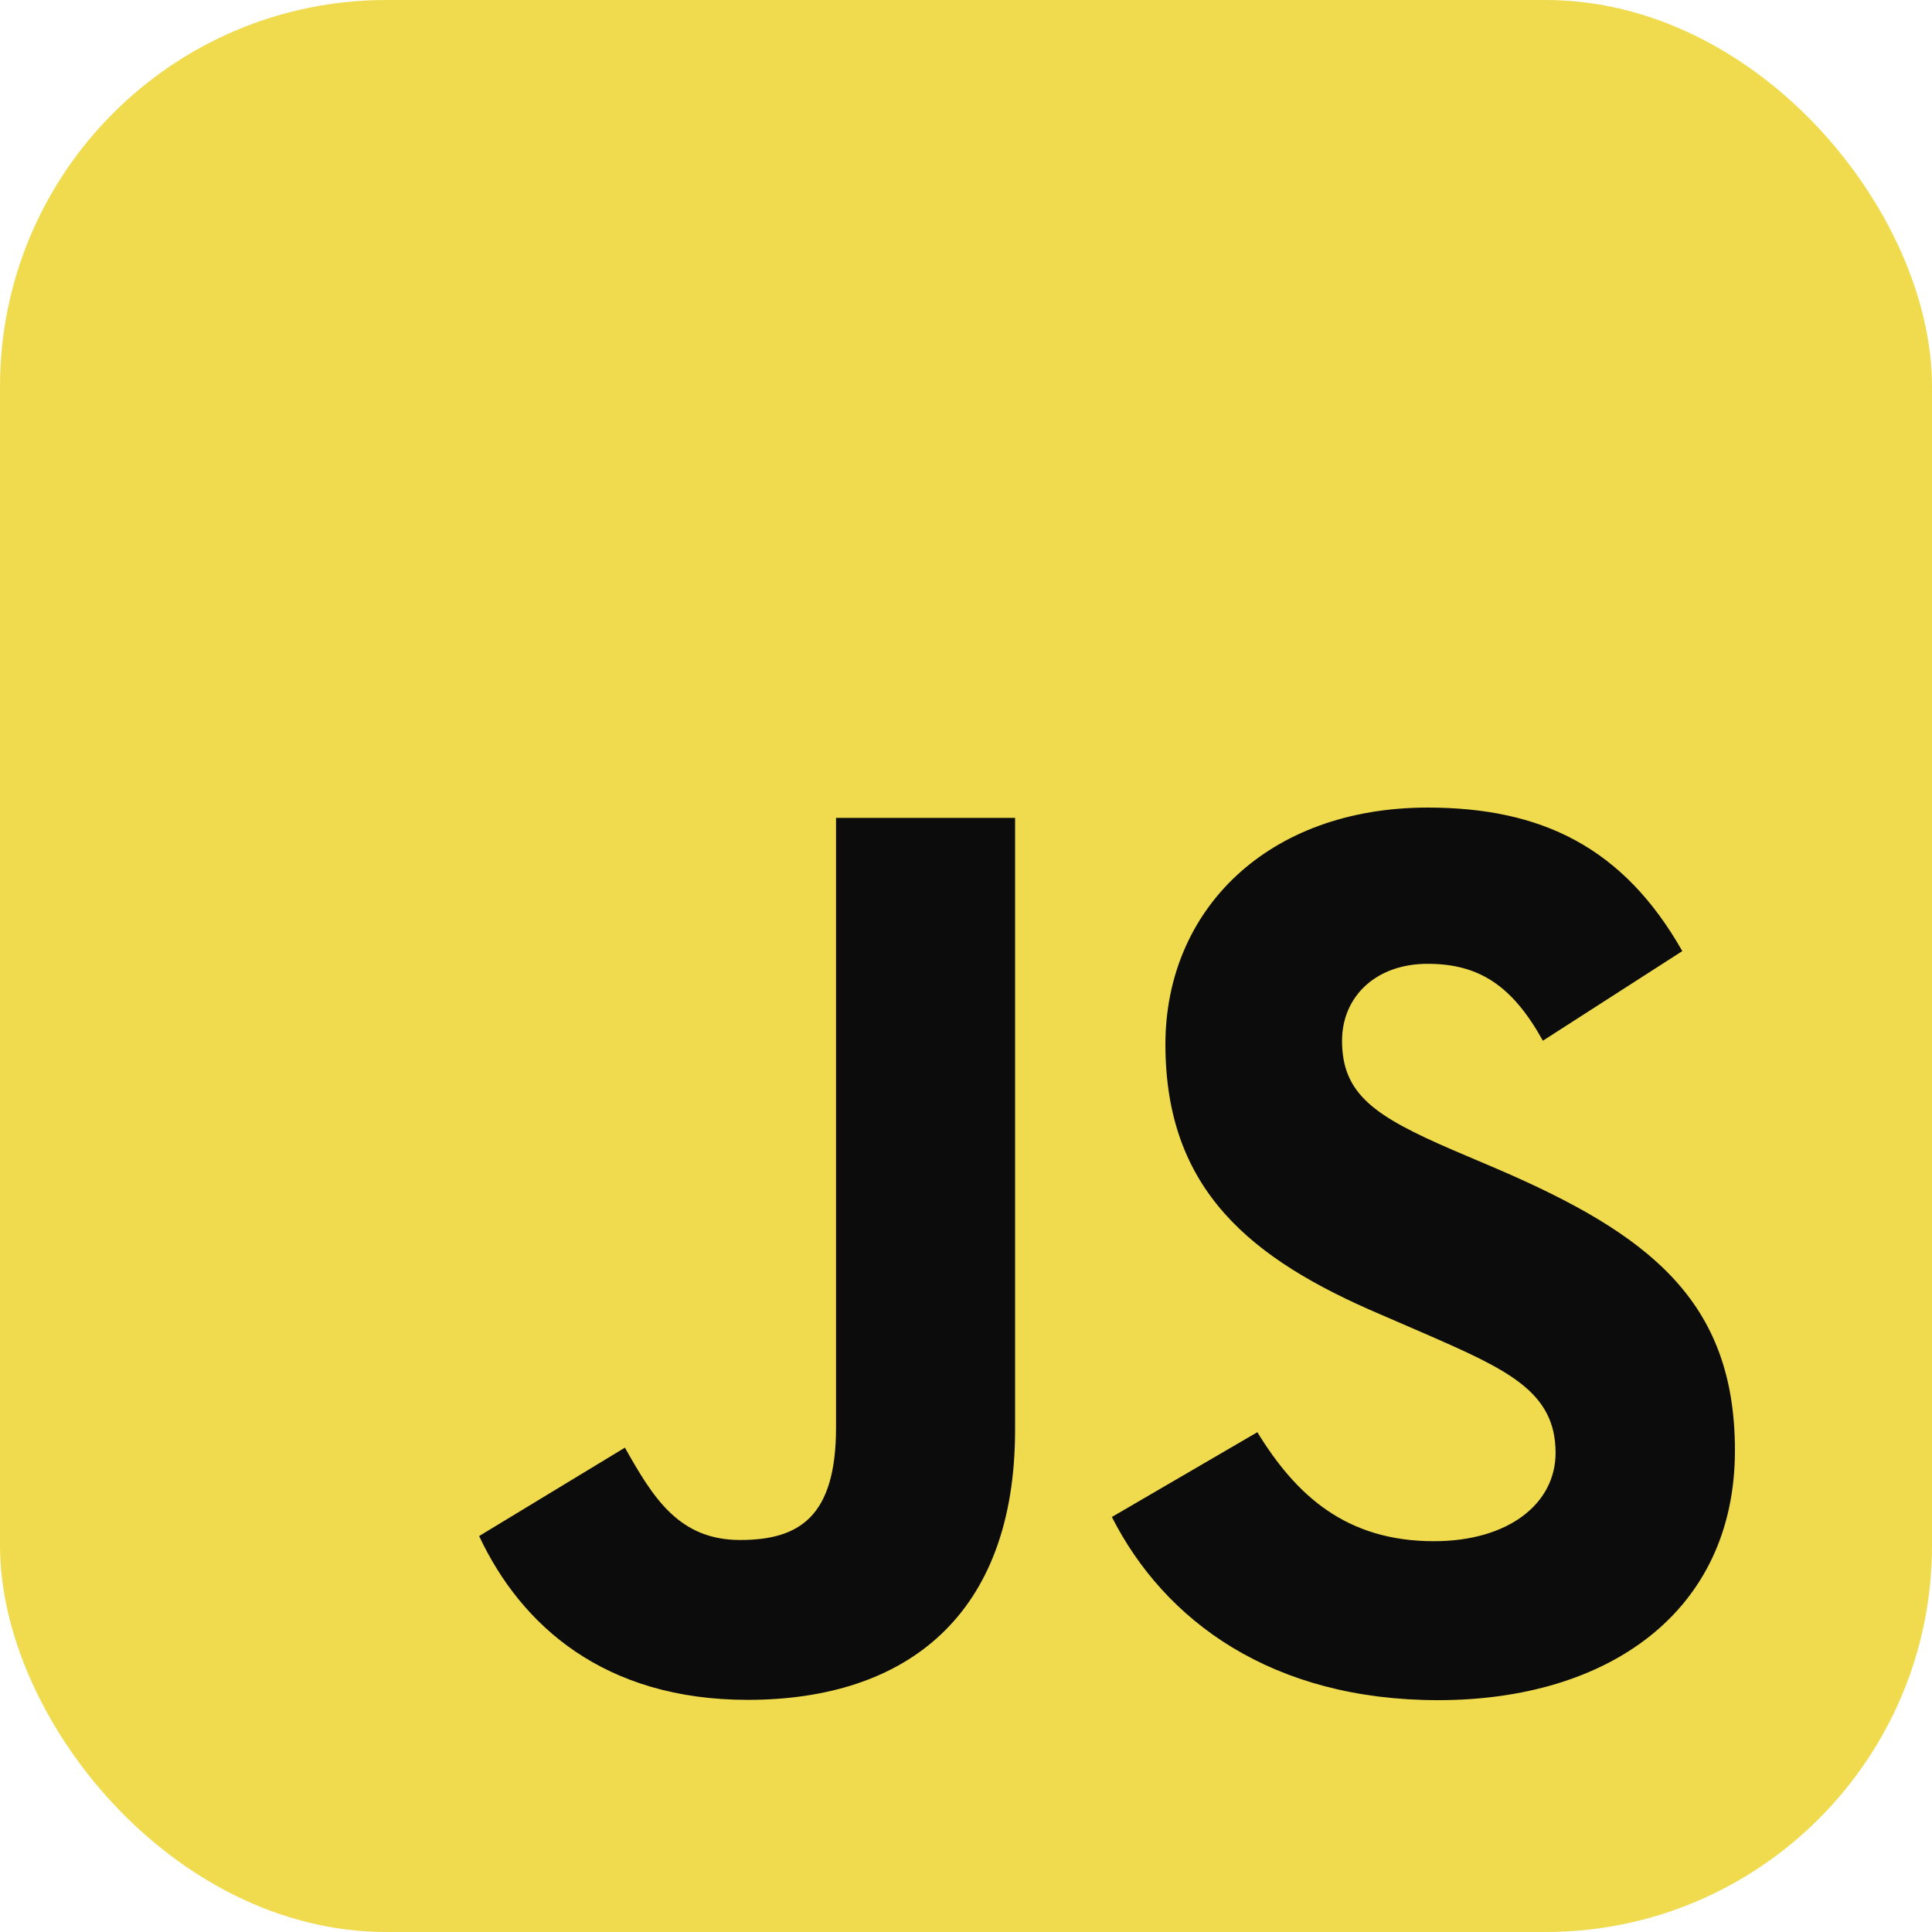 <svg fill="none" height="500" viewBox="0 0 500 500" width="500" xmlns="http://www.w3.org/2000/svg"><rect fill="#f0db4f" height="500" rx="100" width="500"/><path d="m325.403 370.653c9.941 16.22 22.856 28.209 45.713 28.209 19.177 0 31.467-9.638 31.467-22.881 0-15.906-12.603-21.548-33.737-30.794l-11.585-5.015c-33.424-14.262-55.654-32.127-55.654-69.896 0-34.791 26.457-61.276 67.865-61.276 29.432 0 50.644 10.265 65.908 37.142l-36.085 23.194c-7.906-14.261-16.516-19.903-29.823-19.903-13.542 0-22.152 8.619-22.152 19.903 0 13.948 8.61 19.589 28.492 28.209l11.585 4.936c39.373 16.926 61.603 34.165 61.603 72.873 0 41.765-32.797 64.646-76.788 64.646-43.052 0-70.84-20.53-84.46-47.407zm-163.674 3.996c7.279 12.929 13.933 23.899 29.823 23.899 15.264 0 24.813-5.955 24.813-29.149v-157.735h46.339v158.362c0 48.034-28.101 69.896-69.195 69.896-37.103 0-58.629-19.198-69.509-42.392z" fill="#0c0c0c"/></svg>